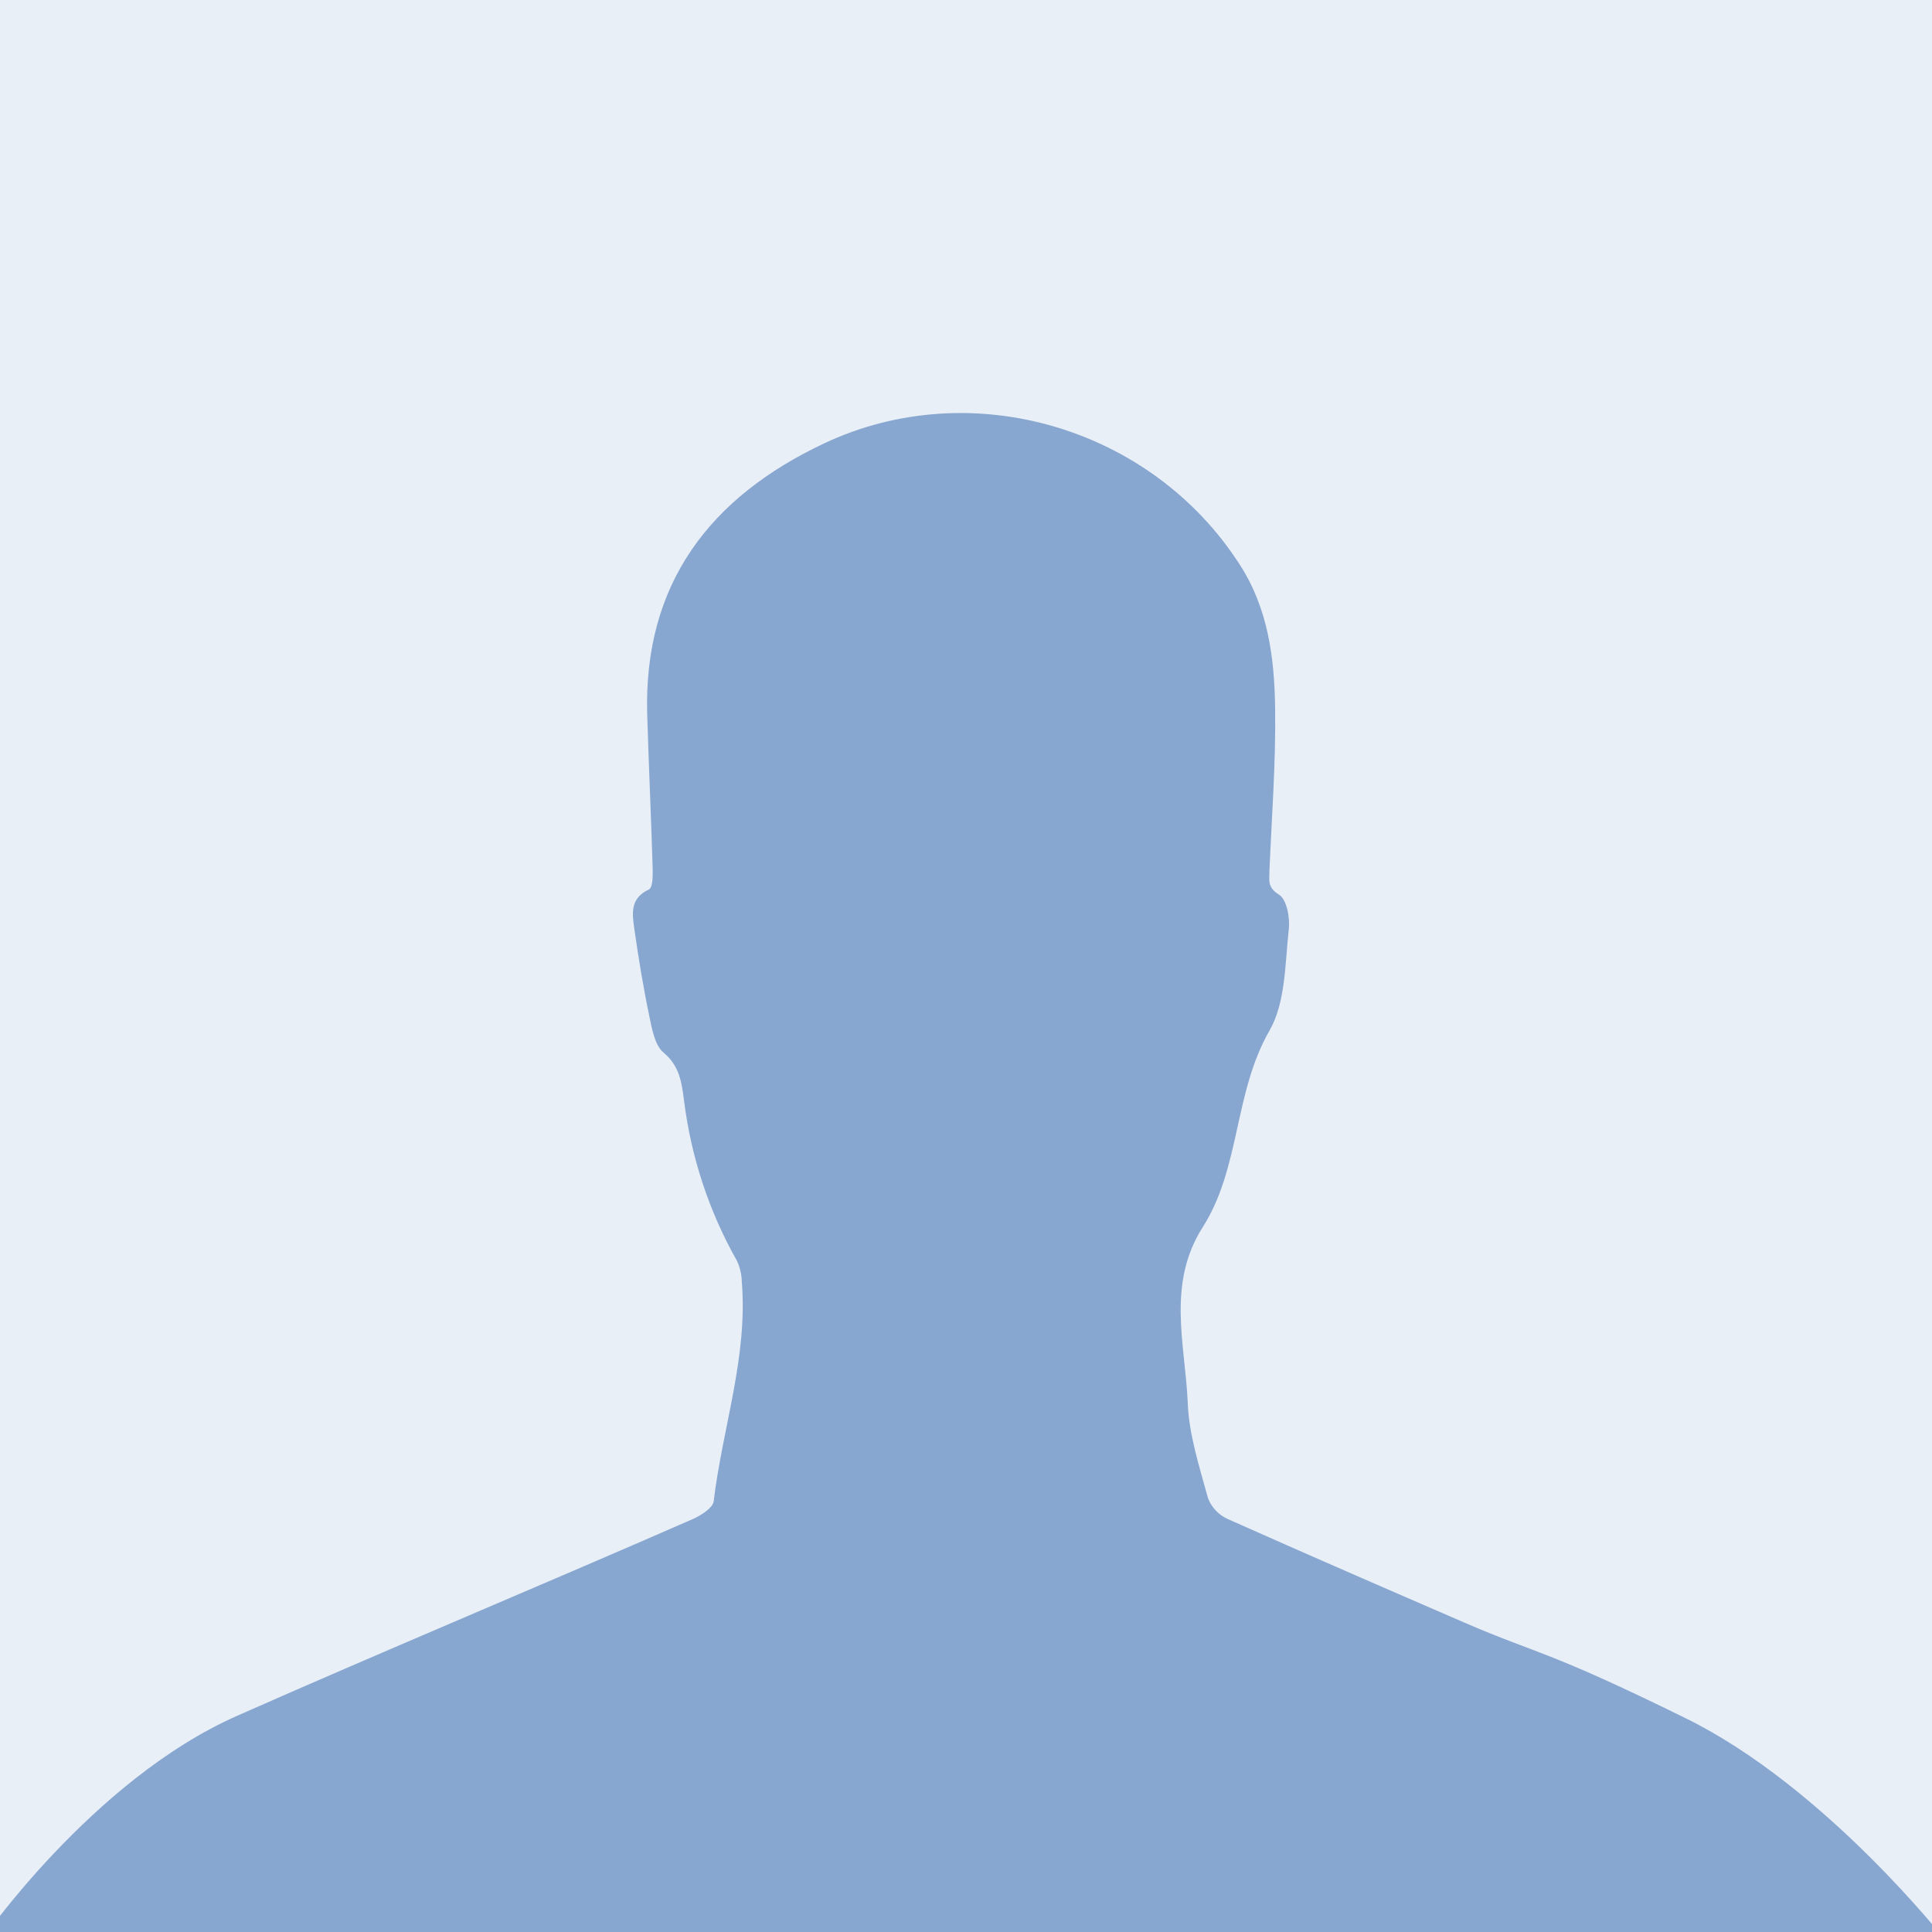<svg width="200" height="200" viewBox="0 0 200 200" fill="none" xmlns="http://www.w3.org/2000/svg">
<rect x="0" y="0" width="200" height="200" fill="#333333" stroke="none"/>
<g clip-path="url(#clip0_3_38)">
<path d="M200 0H0V200H200V0Z" fill="#E9EFF7"/>
<path d="M174.5 201H201.5C201.5 201 189 185 174.5 177.87C160 170.74 159.3 171.3 151.64 167.99C143.43 164.44 135.29 160.9 127.12 157.26C126.179 156.845 125.438 156.077 125.06 155.12C124.16 151.82 123.06 148.47 122.95 145.12C122.68 139.12 120.77 132.9 124.51 127.03C128.42 120.89 127.72 113.12 131.41 106.7C133.09 103.78 133.02 99.78 133.41 96.24C133.56 95.04 133.21 93.12 132.41 92.62C131.19 91.86 131.41 91.17 131.41 90.17C131.65 84.55 132.08 78.93 132 73.32C131.93 68.12 131.28 62.96 128.3 58.39C119.18 44.24 100.55 38.72 85.31 45.9C73.52 51.46 66.59 60.41 67 74C67.16 79.36 67.41 84.73 67.57 90.09C67.57 90.78 67.57 91.91 67.15 92.09C65.15 93.02 65.46 94.69 65.68 96.26C66.11 99.26 66.6 102.26 67.23 105.26C67.5 106.57 67.81 108.26 68.71 108.98C70.37 110.38 70.57 112.11 70.81 113.92C71.532 119.754 73.391 125.39 76.28 130.51C76.6 131.186 76.773 131.922 76.79 132.67C77.43 140.45 74.79 147.81 73.88 155.41C73.8 156.11 72.51 156.91 71.68 157.27C56 164.13 39.5 171 24.5 177.64C9.5 184.28 -2 201 -2 201H24.5H174.5Z" fill="#88A7D0"/>
</g>
<defs>
<clipPath id="clip0_3_38">
<rect width="200" height="200" fill="white"/>
</clipPath>
</defs>
</svg>
